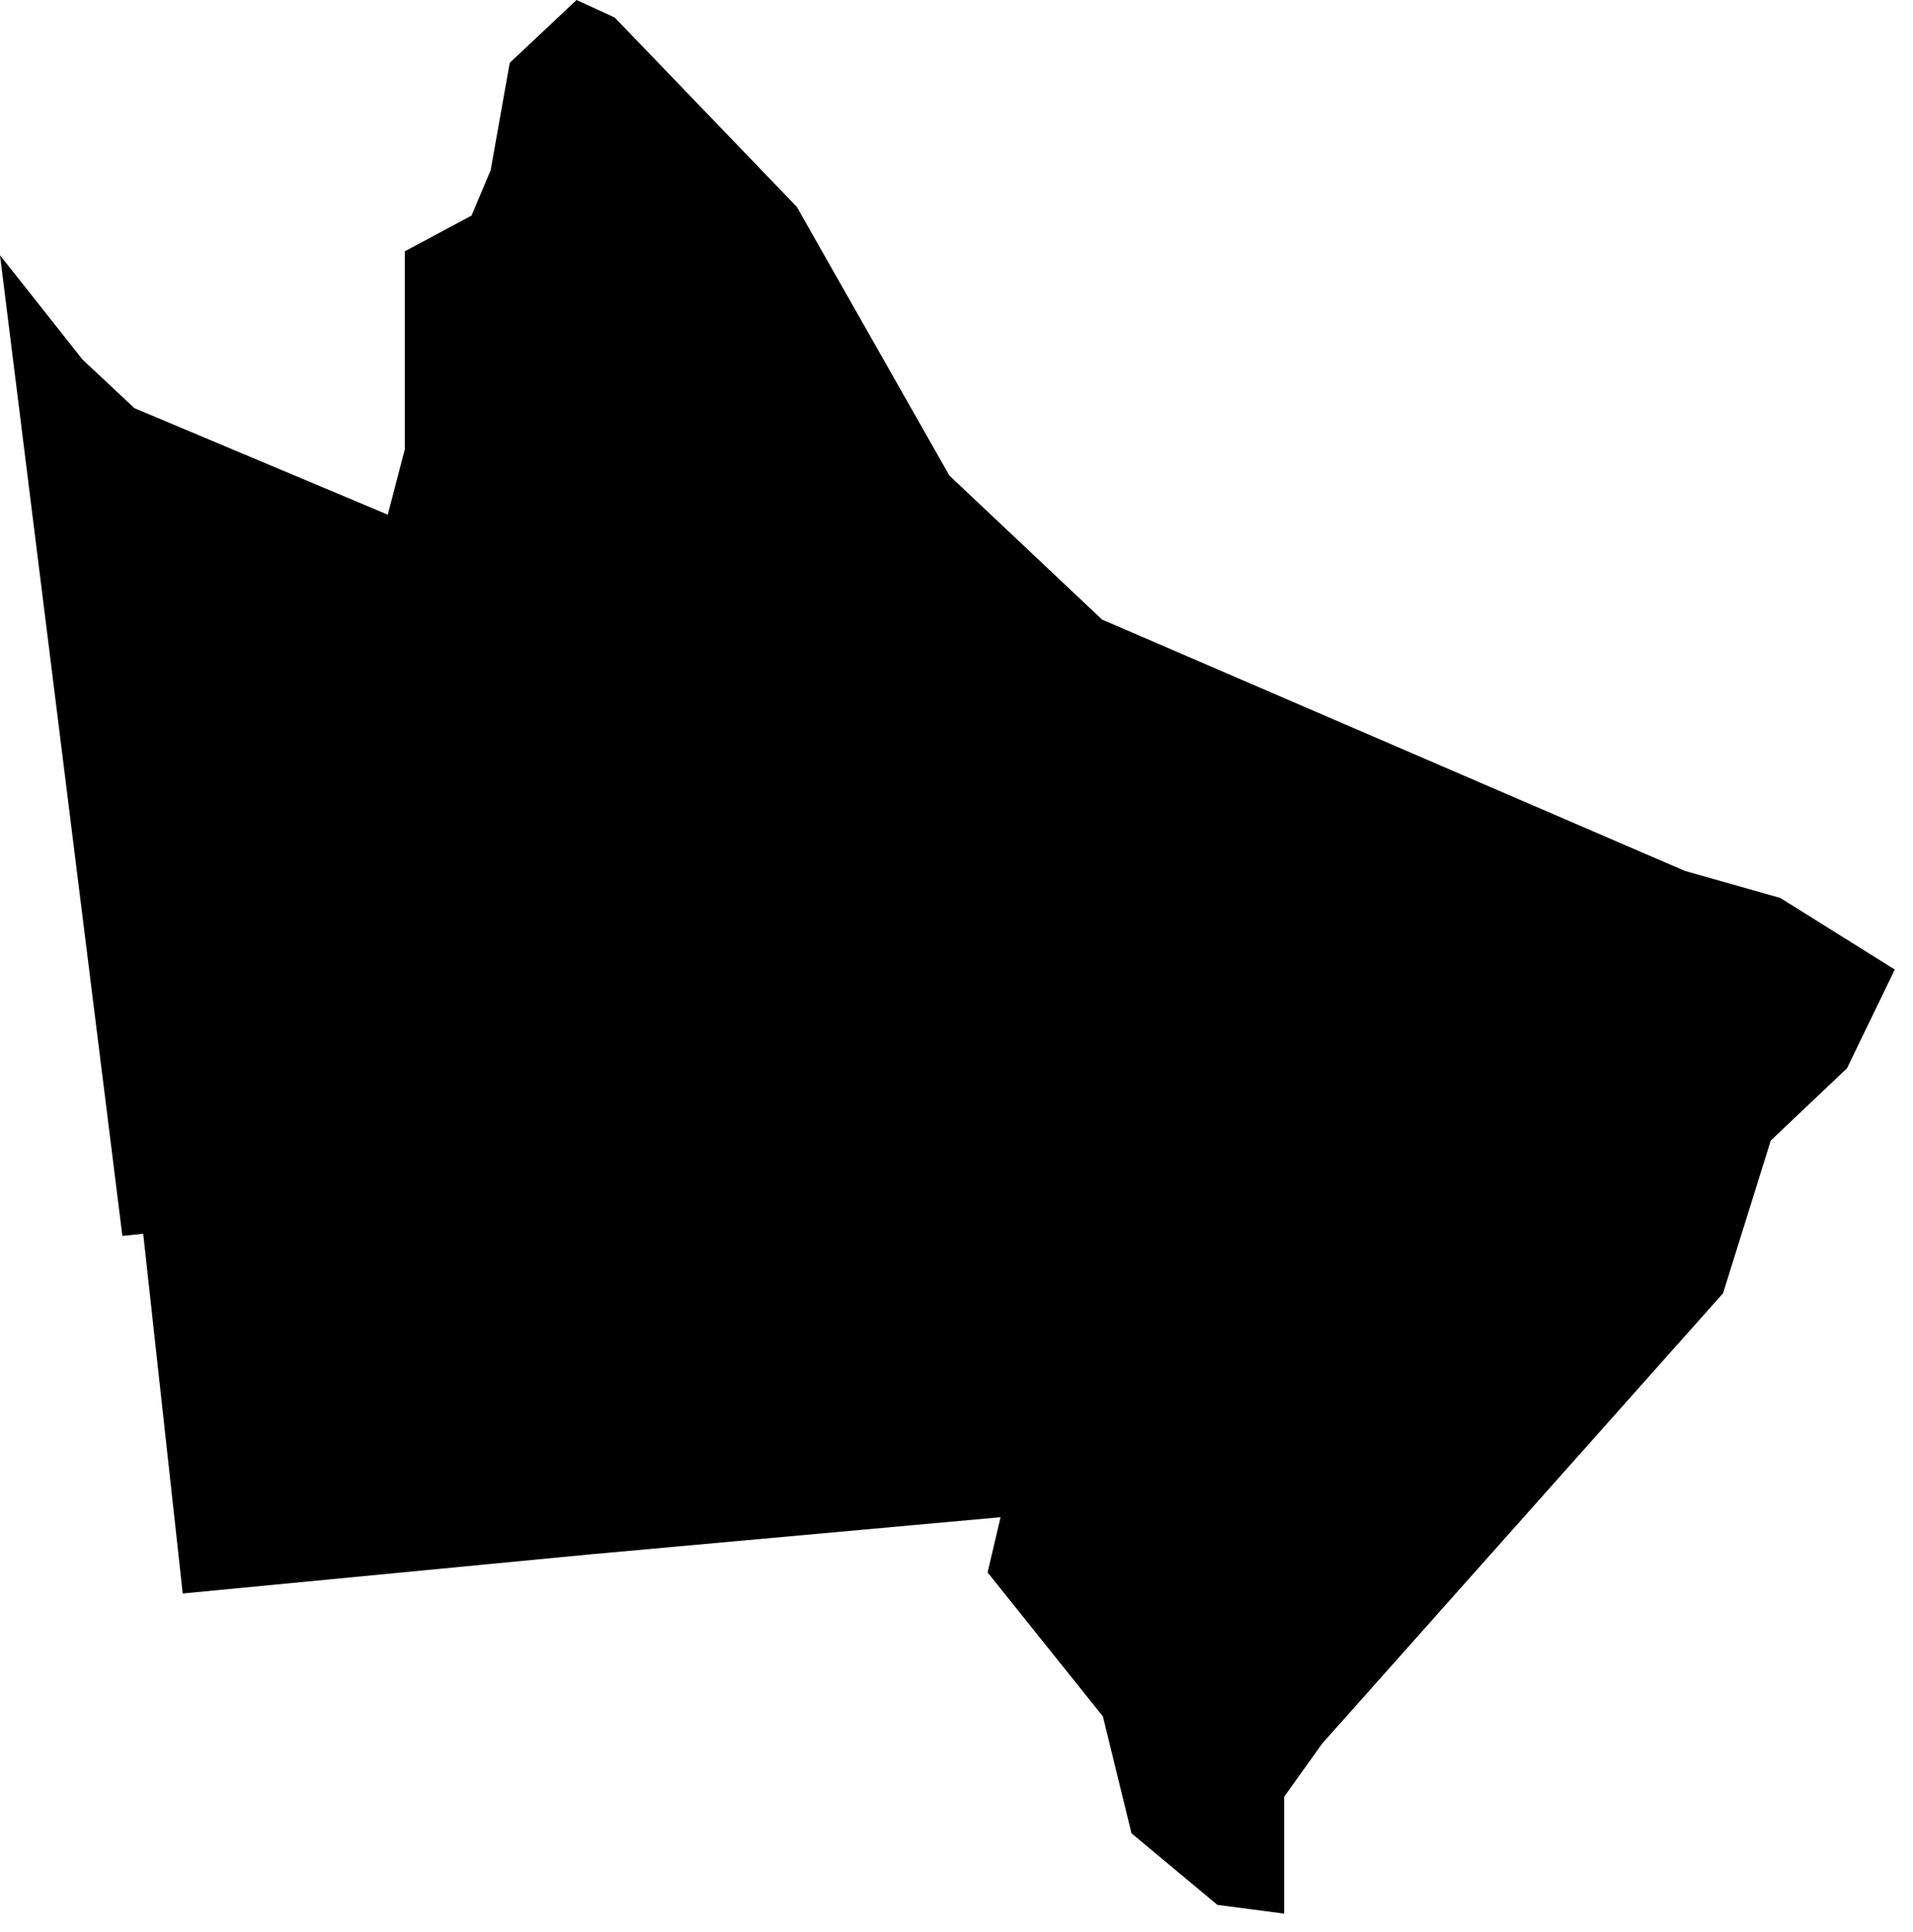 <svg width="1014.254" height="1024" class="wof-locality" edtf:cessation="" edtf:inception="" id="wof-%!s(int64=101940761)" mz:is_ceased="-1" mz:is_current="1" mz:is_deprecated="-1" mz:is_superseded="0" mz:is_superseding="0" mz:latitude="-20.656838" mz:longitude="141.744222" mz:max_latitude="-20.644388" mz:max_longitude="141.759445" mz:min_latitude="-20.668448" mz:min_longitude="141.735614" mz:uri="https://data.whosonfirst.org/101/940/761/101940761.geojson" viewBox="0 0 1014.25 1024.00" wof:belongsto="85681463,102191583,404542693,85632793,136253039,102049469" wof:country="AU" wof:id="101940761" wof:lastmodified="1690852907" wof:name="Julia Creek" wof:parent_id="404542693" wof:path="101/940/761/101940761.geojson" wof:placetype="locality" wof:repo="whosonfirst-data-admin-au" wof:superseded_by="" wof:supersedes="" xmlns="http://www.w3.org/2000/svg" xmlns:edtf="x-urn:namespaces#edtf" xmlns:mz="x-urn:namespaces#mz" xmlns:wof="x-urn:namespaces#wof"><path d="M91.055 791.59,75.921 653.911,64.877 655.049,0 135.276,43.841 190.668,71.284 216.34,205.591 272.786,214.612 238.177,214.612 133.21,250.022 114.241,260.14 90.212,270.257 33.303,305.667 0,325.902 9.274,422.437 109.603,503.375 252.088,584.313 328.389,893.31 461.599,943.897 475.932,1004.6 513.872,981.794 560.959,979.307 566.144,938.838 604.505,913.545 685.443,701.083 924.042,680.848 952.286,680.848 1014.254,645.438 1009.617,599.91 971.677,584.735 909.709,523.61 833.408,530.481 804.152,311.527 823.965,96.873 844.579,91.055 791.59 Z"/></svg>